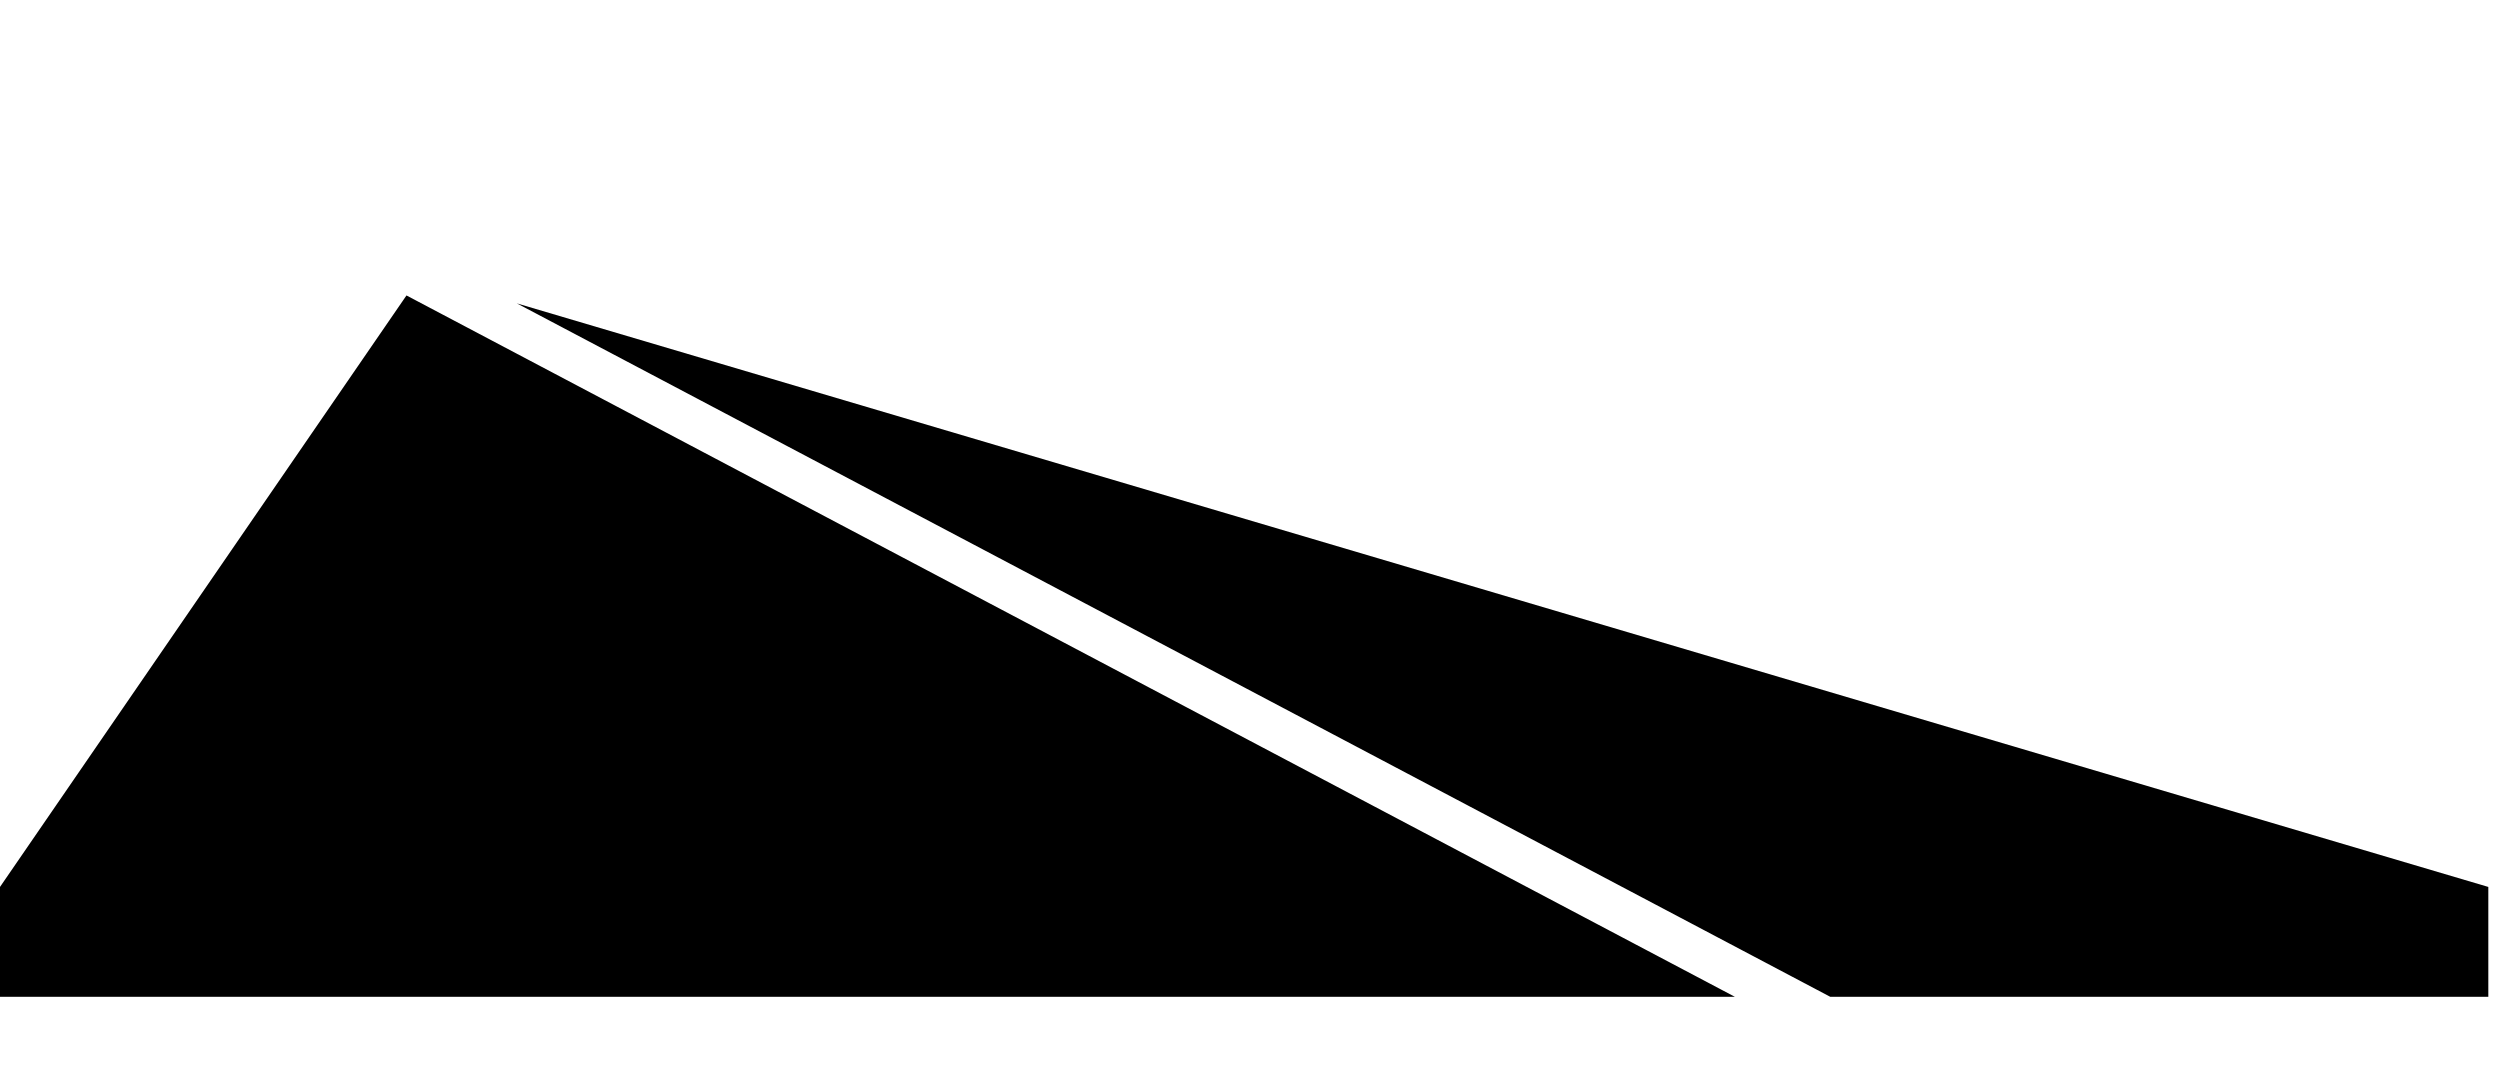 <svg width="110" height="48" viewBox="0 0 110 24" fill="none" xmlns="http://www.w3.org/2000/svg">
<path d="M22.74 1.348L80.529 31.858H109.486V27.025L22.74 1.348Z" fill="black"/>
<path d="M0 27.025V31.859H76.334L17.885 1L0 27.025Z" fill="black"/>
</svg>
